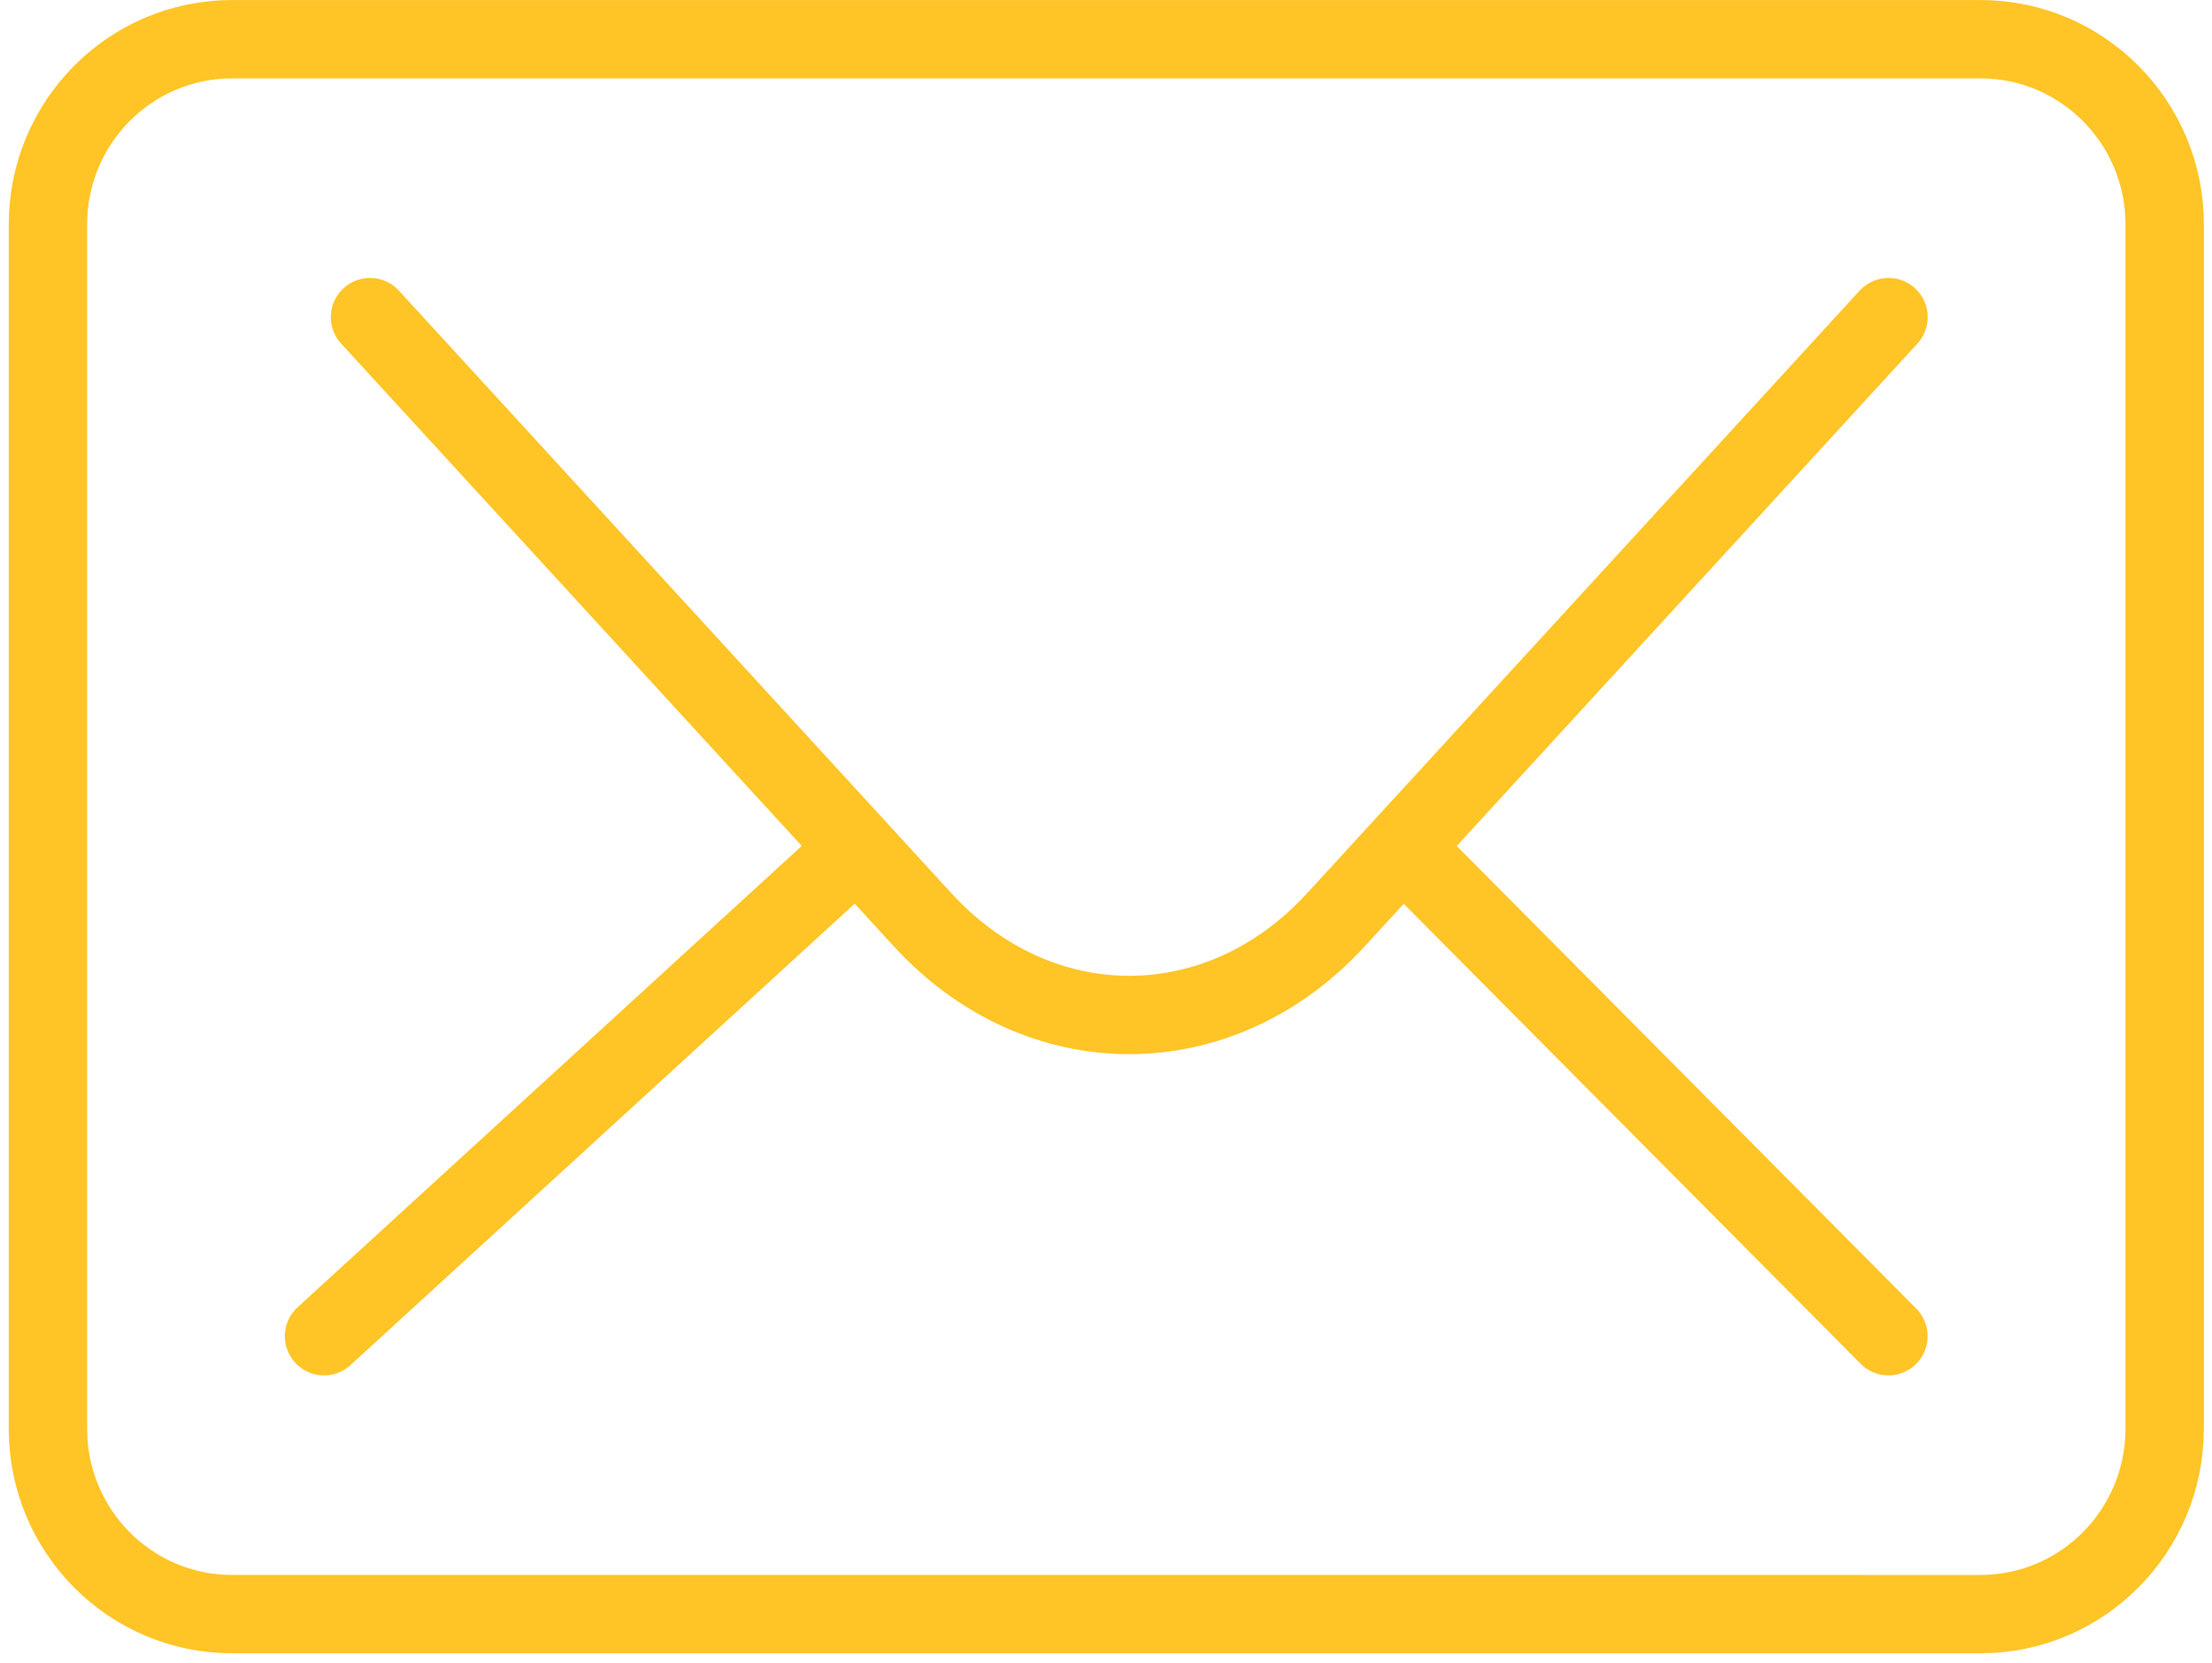 <?xml version="1.0" encoding="utf-8"?>
<!-- Generator: Adobe Illustrator 15.1.0, SVG Export Plug-In . SVG Version: 6.00 Build 0)  -->
<!DOCTYPE svg PUBLIC "-//W3C//DTD SVG 1.1//EN" "http://www.w3.org/Graphics/SVG/1.1/DTD/svg11.dtd">
<svg version="1.1" id="Layer_1" xmlns="http://www.w3.org/2000/svg" xmlns:xlink="http://www.w3.org/1999/xlink" x="0px" y="0px"
	 width="31.75px" height="23.875px" viewBox="0 0 31.75 23.875" enable-background="new 0 0 31.75 23.875" xml:space="preserve">
<path fill="none" stroke="#FFC425" stroke-width="1.125" stroke-linecap="round" stroke-linejoin="round" stroke-miterlimit="10" d="
	M20.502,12.534l6.604,6.65 M11.916,12.534l-7.265,6.65 M5.311,4.553l7.926,8.646c1.672,1.831,4.272,1.831,5.944,0l7.926-8.646
	 M31.07,20.514c0,1.469-1.184,2.66-2.643,2.66H3.33c-1.459,0-2.642-1.191-2.642-2.66V3.223c0-1.469,1.183-2.66,2.642-2.66h25.098
	c1.459,0,2.643,1.191,2.643,2.66V20.514z"/>
</svg>

